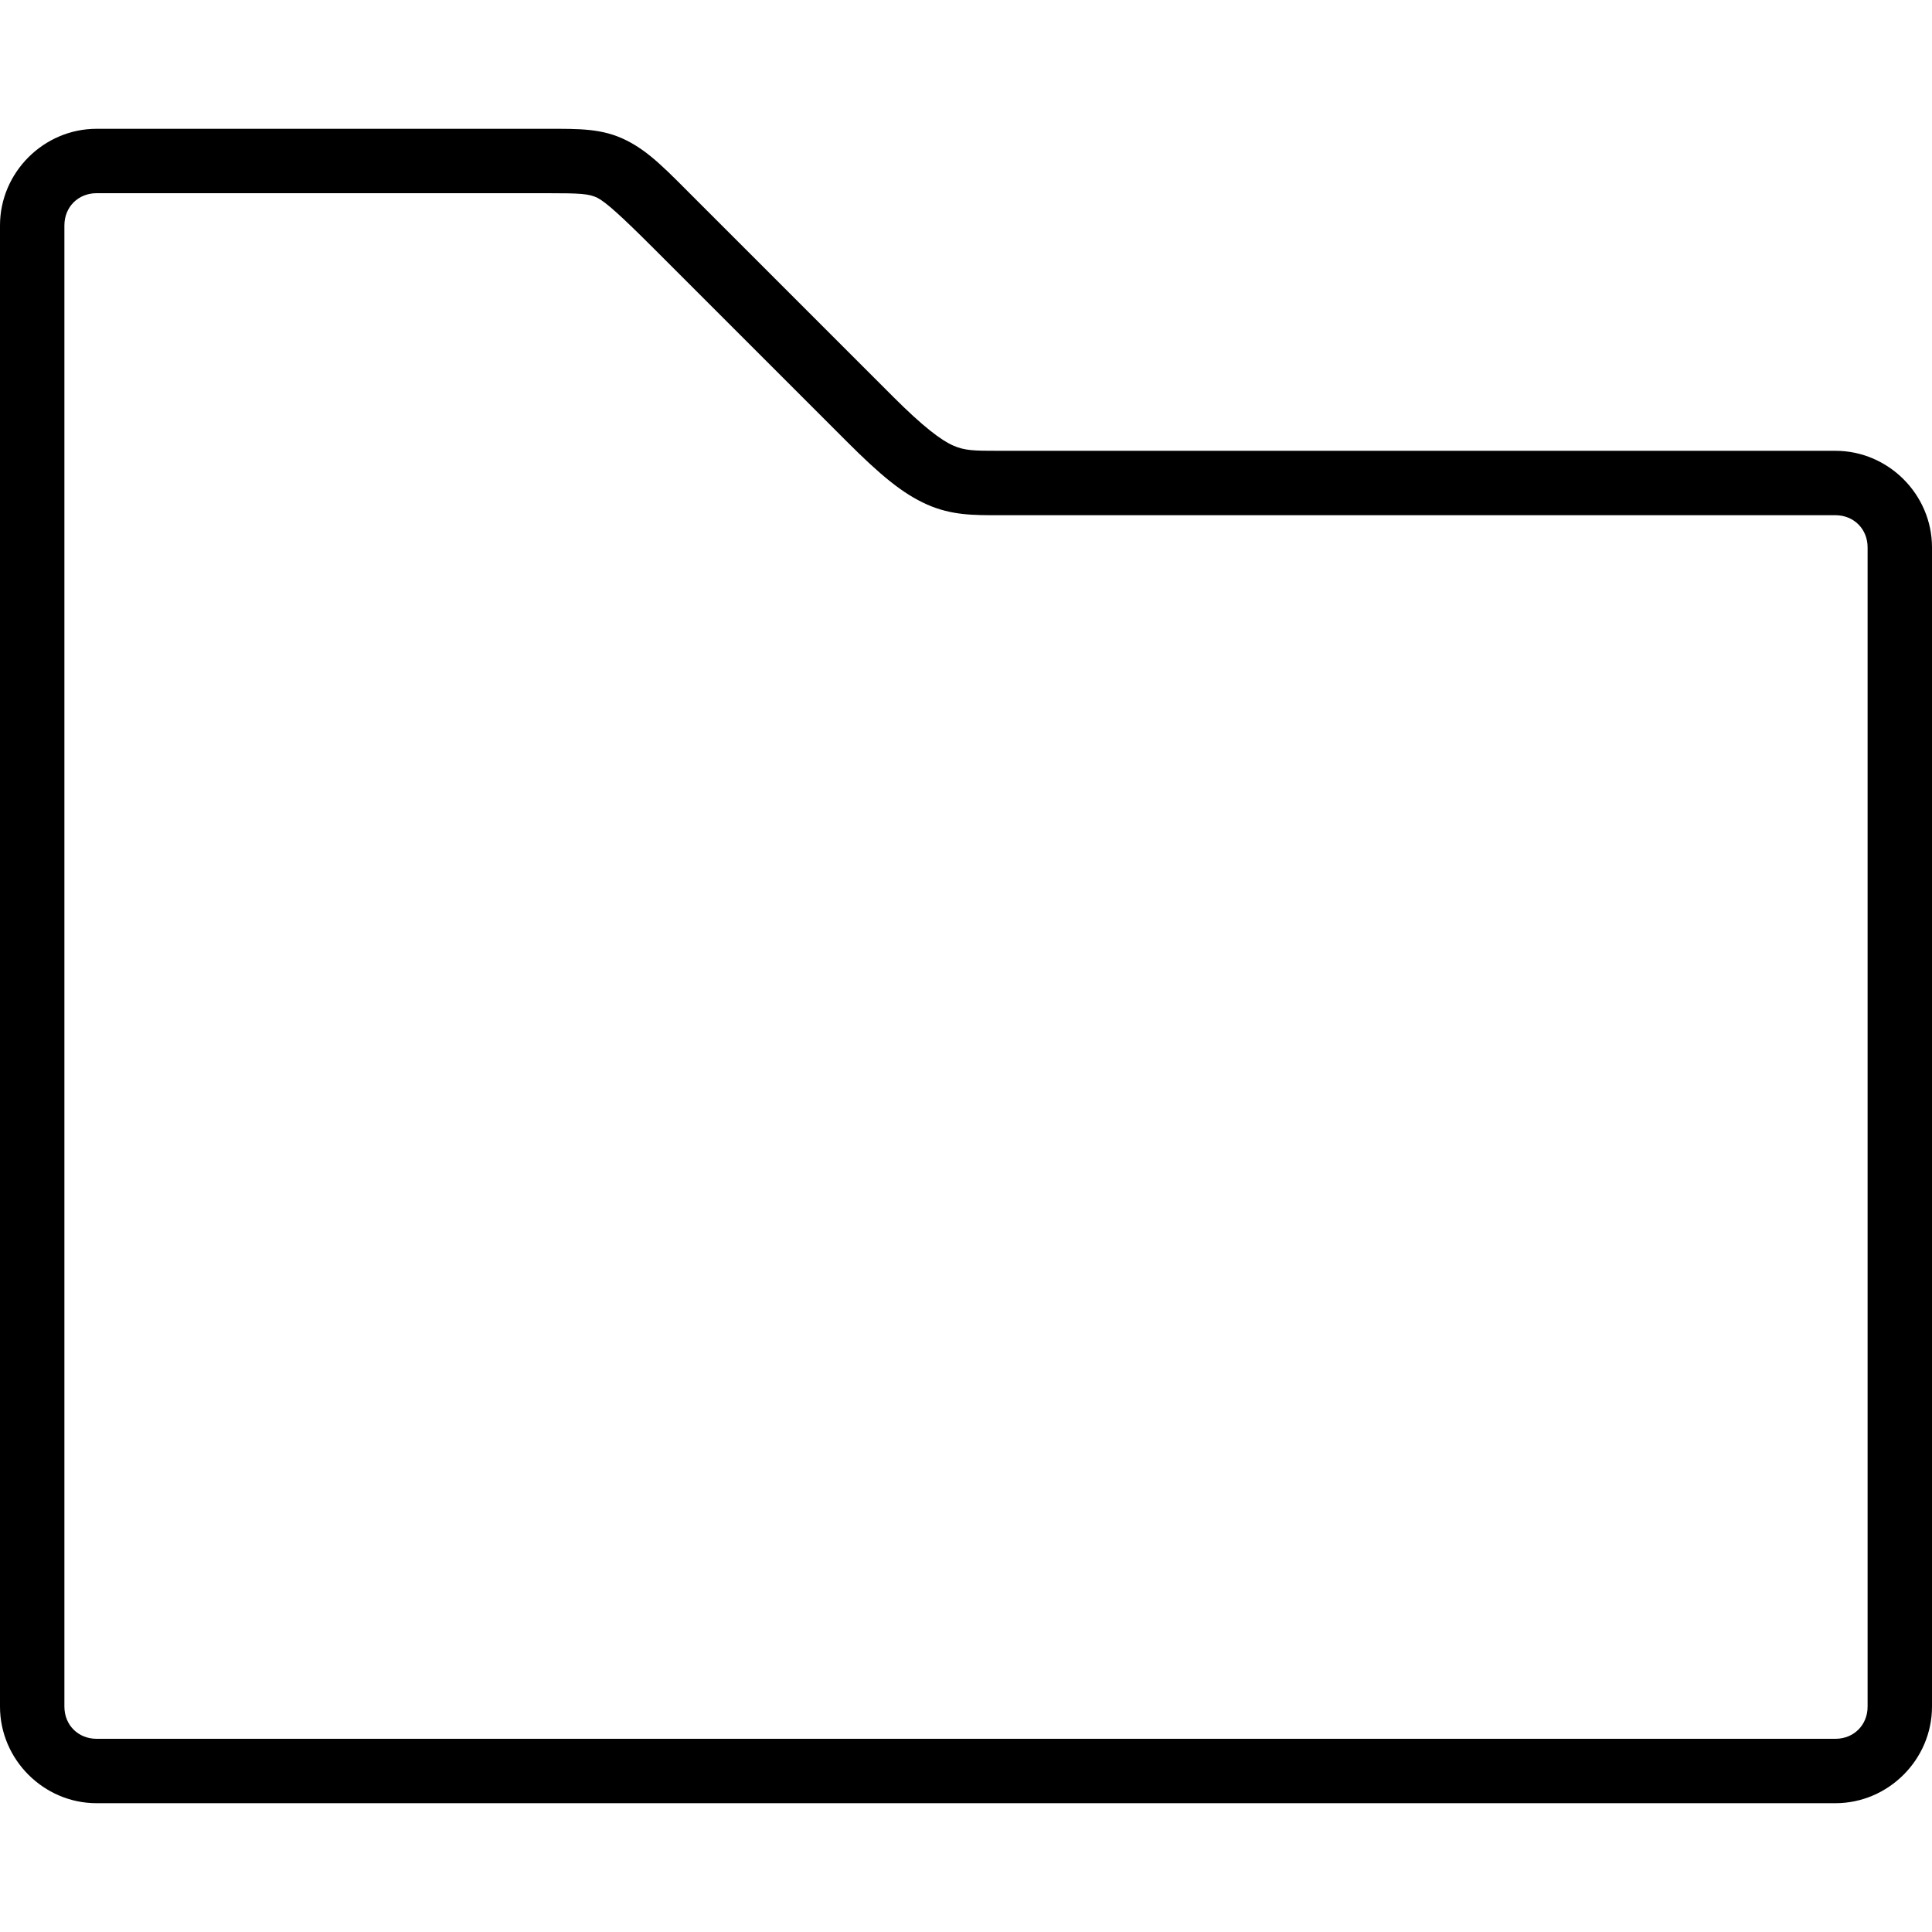 <svg height="30" viewBox="0 0 30 30" width="30" xmlns="http://www.w3.org/2000/svg"><path d="M1.5 2C.678 2 0 2.678 0 3.5v23c0 .822.678 1.5 1.5 1.5h27c.822 0 1.5-.678 1.5-1.5v-18c0-.822-.678-1.5-1.5-1.5h-13c-.373 0-.52-.002-.7-.082-.182-.08-.46-.285-.946-.772l-3-3c-.5-.5-.762-.784-1.13-.968C9.353 1.993 9 2 8.5 2h-7zm0 1h7c.5 0 .647.007.777.072.13.066.37.282.87.782l3 3c.516.516.865.81 1.248.98.382.17.733.166 1.105.166h13c.286 0 .5.214.5.5v18c0 .286-.214.5-.5.5h-27c-.286 0-.5-.214-.5-.5v-23c0-.286.214-.5.5-.5z"/></svg>